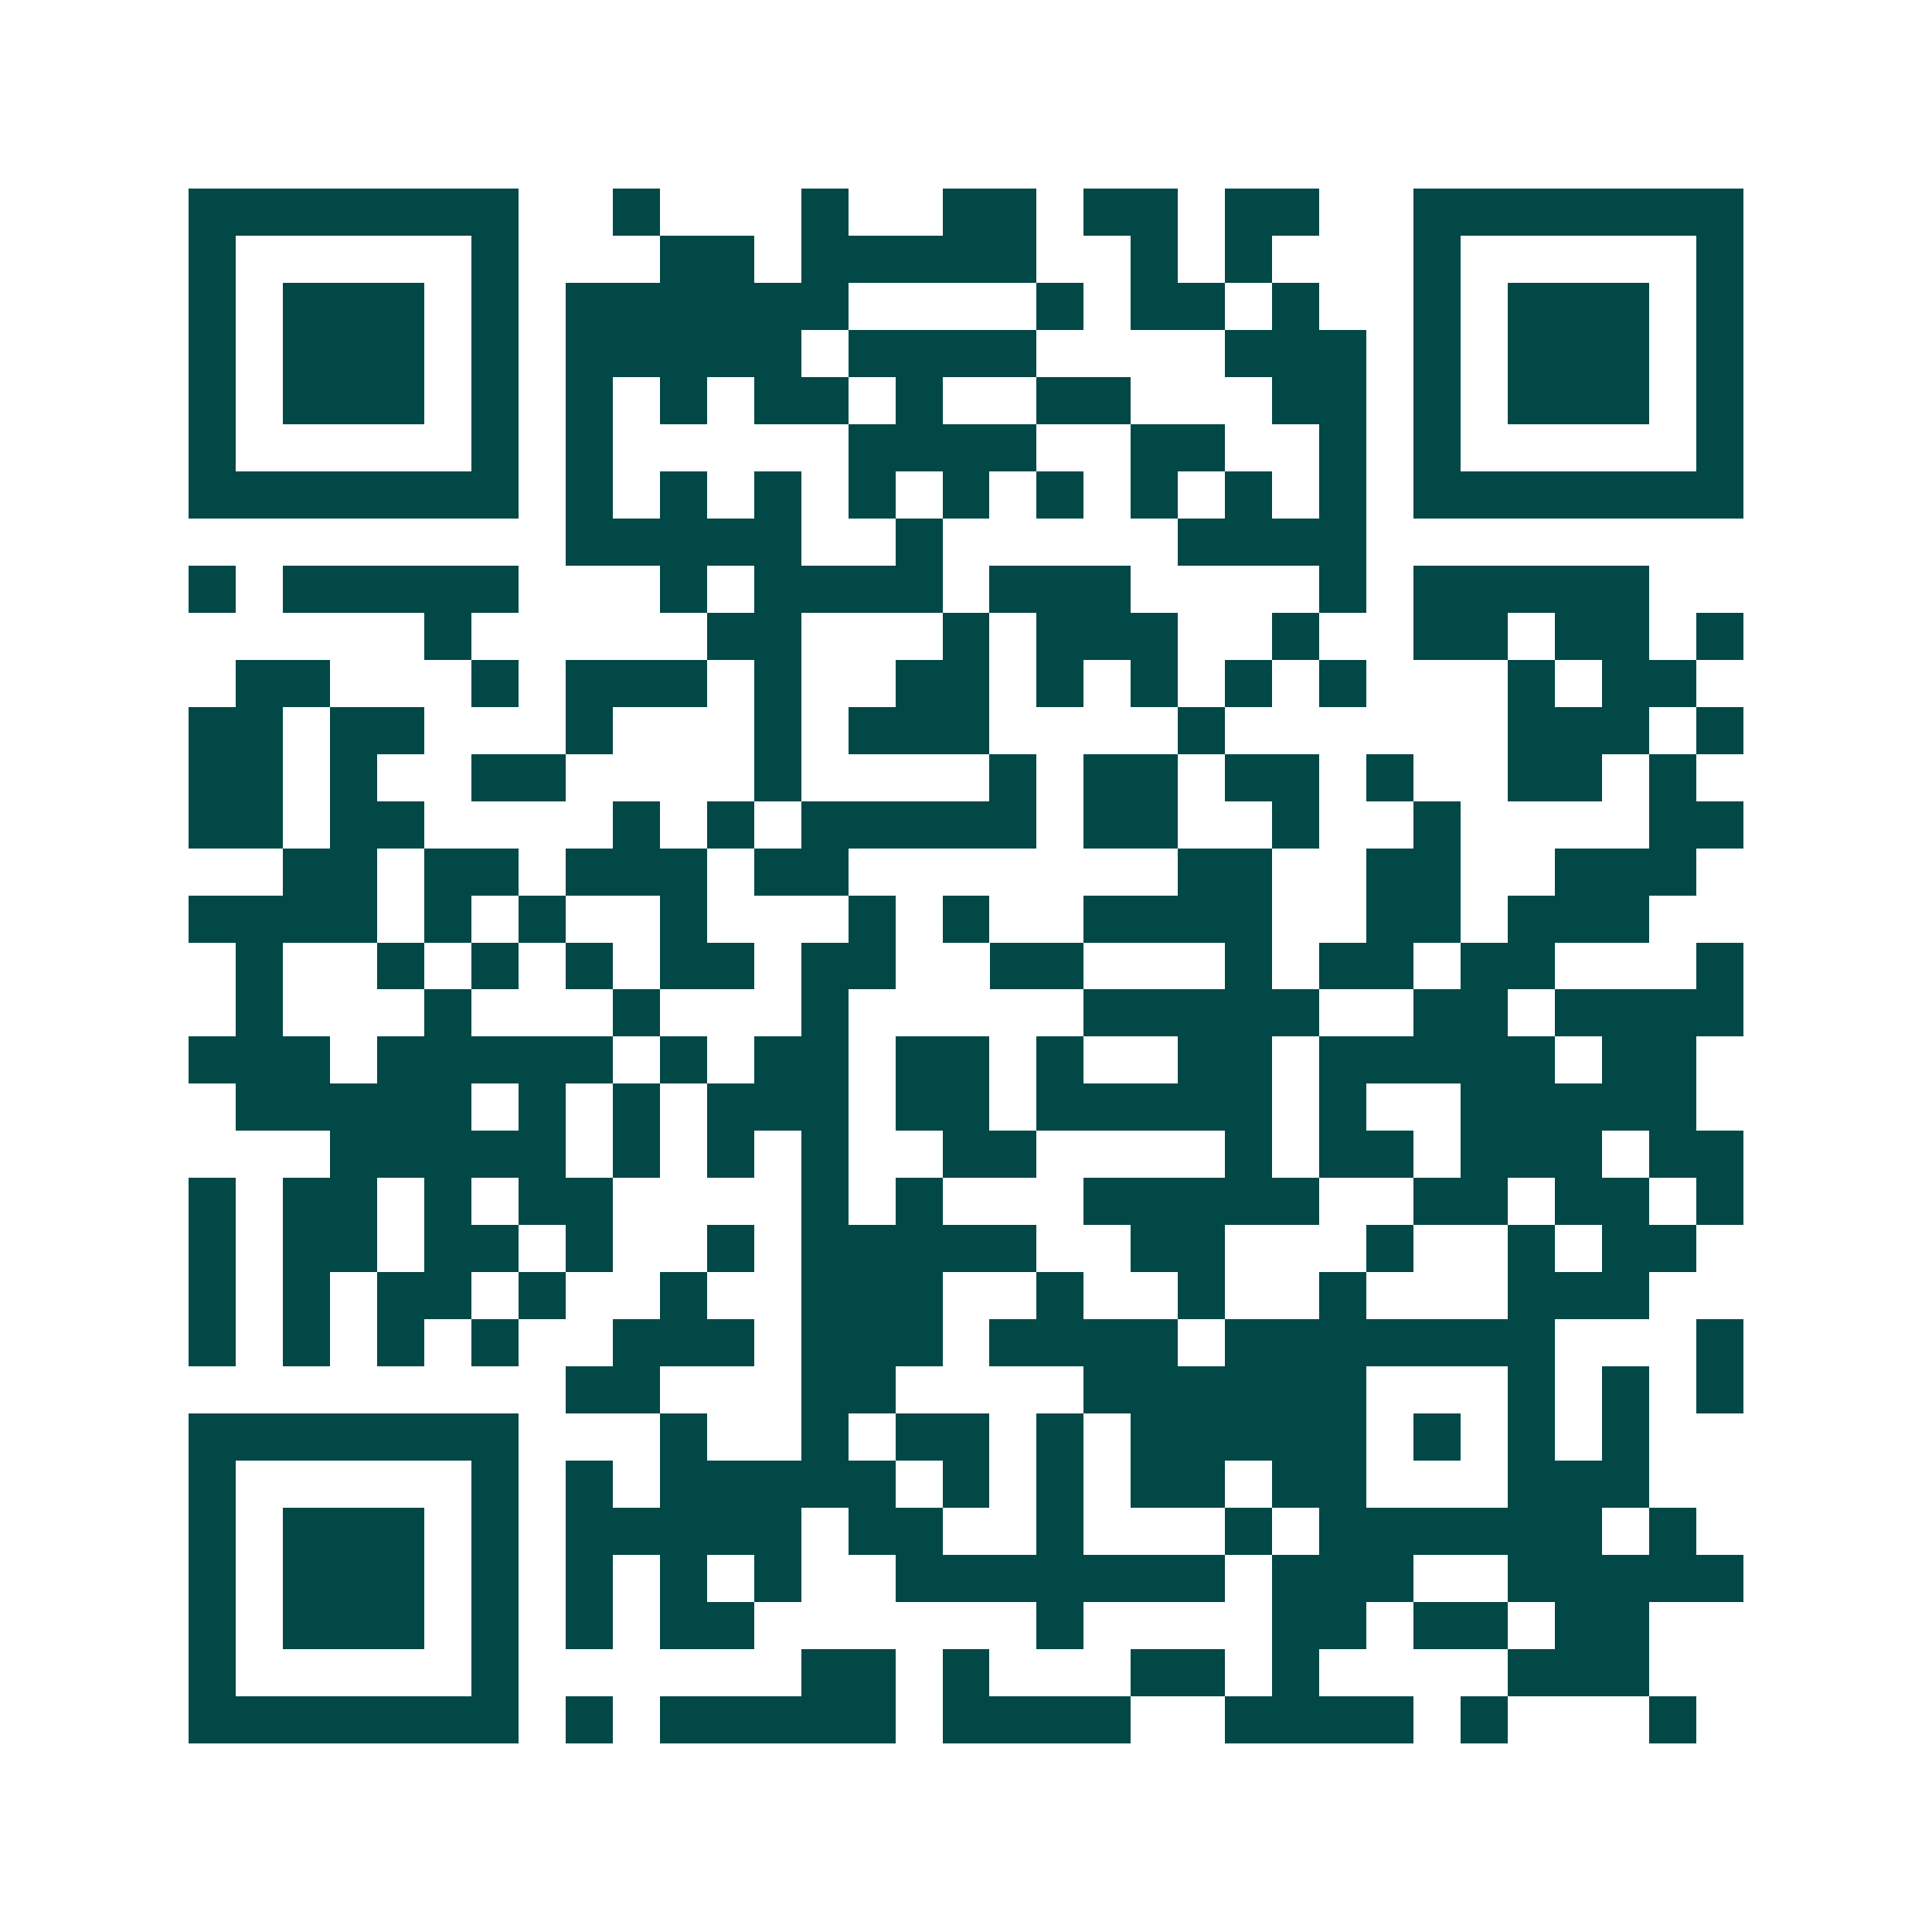<svg xmlns="http://www.w3.org/2000/svg" width="200" height="200" viewBox="0 0 41 41" shape-rendering="crispEdges"><path fill="#ffffff" d="M0 0h41v41H0z"/><path stroke="#014847" d="M4 4.5h7m2 0h1m3 0h1m2 0h2m1 0h2m1 0h2m2 0h7M4 5.5h1m5 0h1m3 0h2m1 0h5m2 0h1m1 0h1m3 0h1m5 0h1M4 6.5h1m1 0h3m1 0h1m1 0h6m4 0h1m1 0h2m1 0h1m2 0h1m1 0h3m1 0h1M4 7.5h1m1 0h3m1 0h1m1 0h5m1 0h4m4 0h3m1 0h1m1 0h3m1 0h1M4 8.5h1m1 0h3m1 0h1m1 0h1m1 0h1m1 0h2m1 0h1m2 0h2m3 0h2m1 0h1m1 0h3m1 0h1M4 9.5h1m5 0h1m1 0h1m5 0h4m2 0h2m2 0h1m1 0h1m5 0h1M4 10.5h7m1 0h1m1 0h1m1 0h1m1 0h1m1 0h1m1 0h1m1 0h1m1 0h1m1 0h1m1 0h7M12 11.5h5m2 0h1m5 0h4M4 12.5h1m1 0h5m3 0h1m1 0h4m1 0h3m4 0h1m1 0h5M9 13.5h1m5 0h2m3 0h1m1 0h3m2 0h1m2 0h2m1 0h2m1 0h1M5 14.5h2m3 0h1m1 0h3m1 0h1m2 0h2m1 0h1m1 0h1m1 0h1m1 0h1m3 0h1m1 0h2M4 15.5h2m1 0h2m3 0h1m3 0h1m1 0h3m4 0h1m6 0h3m1 0h1M4 16.5h2m1 0h1m2 0h2m4 0h1m4 0h1m1 0h2m1 0h2m1 0h1m2 0h2m1 0h1M4 17.5h2m1 0h2m4 0h1m1 0h1m1 0h5m1 0h2m2 0h1m2 0h1m4 0h2M6 18.5h2m1 0h2m1 0h3m1 0h2m7 0h2m2 0h2m2 0h3M4 19.5h4m1 0h1m1 0h1m2 0h1m3 0h1m1 0h1m2 0h4m2 0h2m1 0h3M5 20.5h1m2 0h1m1 0h1m1 0h1m1 0h2m1 0h2m2 0h2m3 0h1m1 0h2m1 0h2m3 0h1M5 21.5h1m3 0h1m3 0h1m3 0h1m5 0h5m2 0h2m1 0h4M4 22.5h3m1 0h5m1 0h1m1 0h2m1 0h2m1 0h1m2 0h2m1 0h5m1 0h2M5 23.5h5m1 0h1m1 0h1m1 0h3m1 0h2m1 0h5m1 0h1m2 0h5M7 24.5h5m1 0h1m1 0h1m1 0h1m2 0h2m4 0h1m1 0h2m1 0h3m1 0h2M4 25.5h1m1 0h2m1 0h1m1 0h2m4 0h1m1 0h1m3 0h5m2 0h2m1 0h2m1 0h1M4 26.5h1m1 0h2m1 0h2m1 0h1m2 0h1m1 0h5m2 0h2m3 0h1m2 0h1m1 0h2M4 27.5h1m1 0h1m1 0h2m1 0h1m2 0h1m2 0h3m2 0h1m2 0h1m2 0h1m3 0h3M4 28.5h1m1 0h1m1 0h1m1 0h1m2 0h3m1 0h3m1 0h4m1 0h7m3 0h1M12 29.5h2m3 0h2m4 0h6m3 0h1m1 0h1m1 0h1M4 30.5h7m3 0h1m2 0h1m1 0h2m1 0h1m1 0h5m1 0h1m1 0h1m1 0h1M4 31.5h1m5 0h1m1 0h1m1 0h5m1 0h1m1 0h1m1 0h2m1 0h2m3 0h3M4 32.5h1m1 0h3m1 0h1m1 0h5m1 0h2m2 0h1m3 0h1m1 0h6m1 0h1M4 33.5h1m1 0h3m1 0h1m1 0h1m1 0h1m1 0h1m2 0h7m1 0h3m2 0h5M4 34.5h1m1 0h3m1 0h1m1 0h1m1 0h2m6 0h1m4 0h2m1 0h2m1 0h2M4 35.5h1m5 0h1m6 0h2m1 0h1m3 0h2m1 0h1m4 0h3M4 36.5h7m1 0h1m1 0h5m1 0h4m2 0h4m1 0h1m3 0h1"/></svg>
